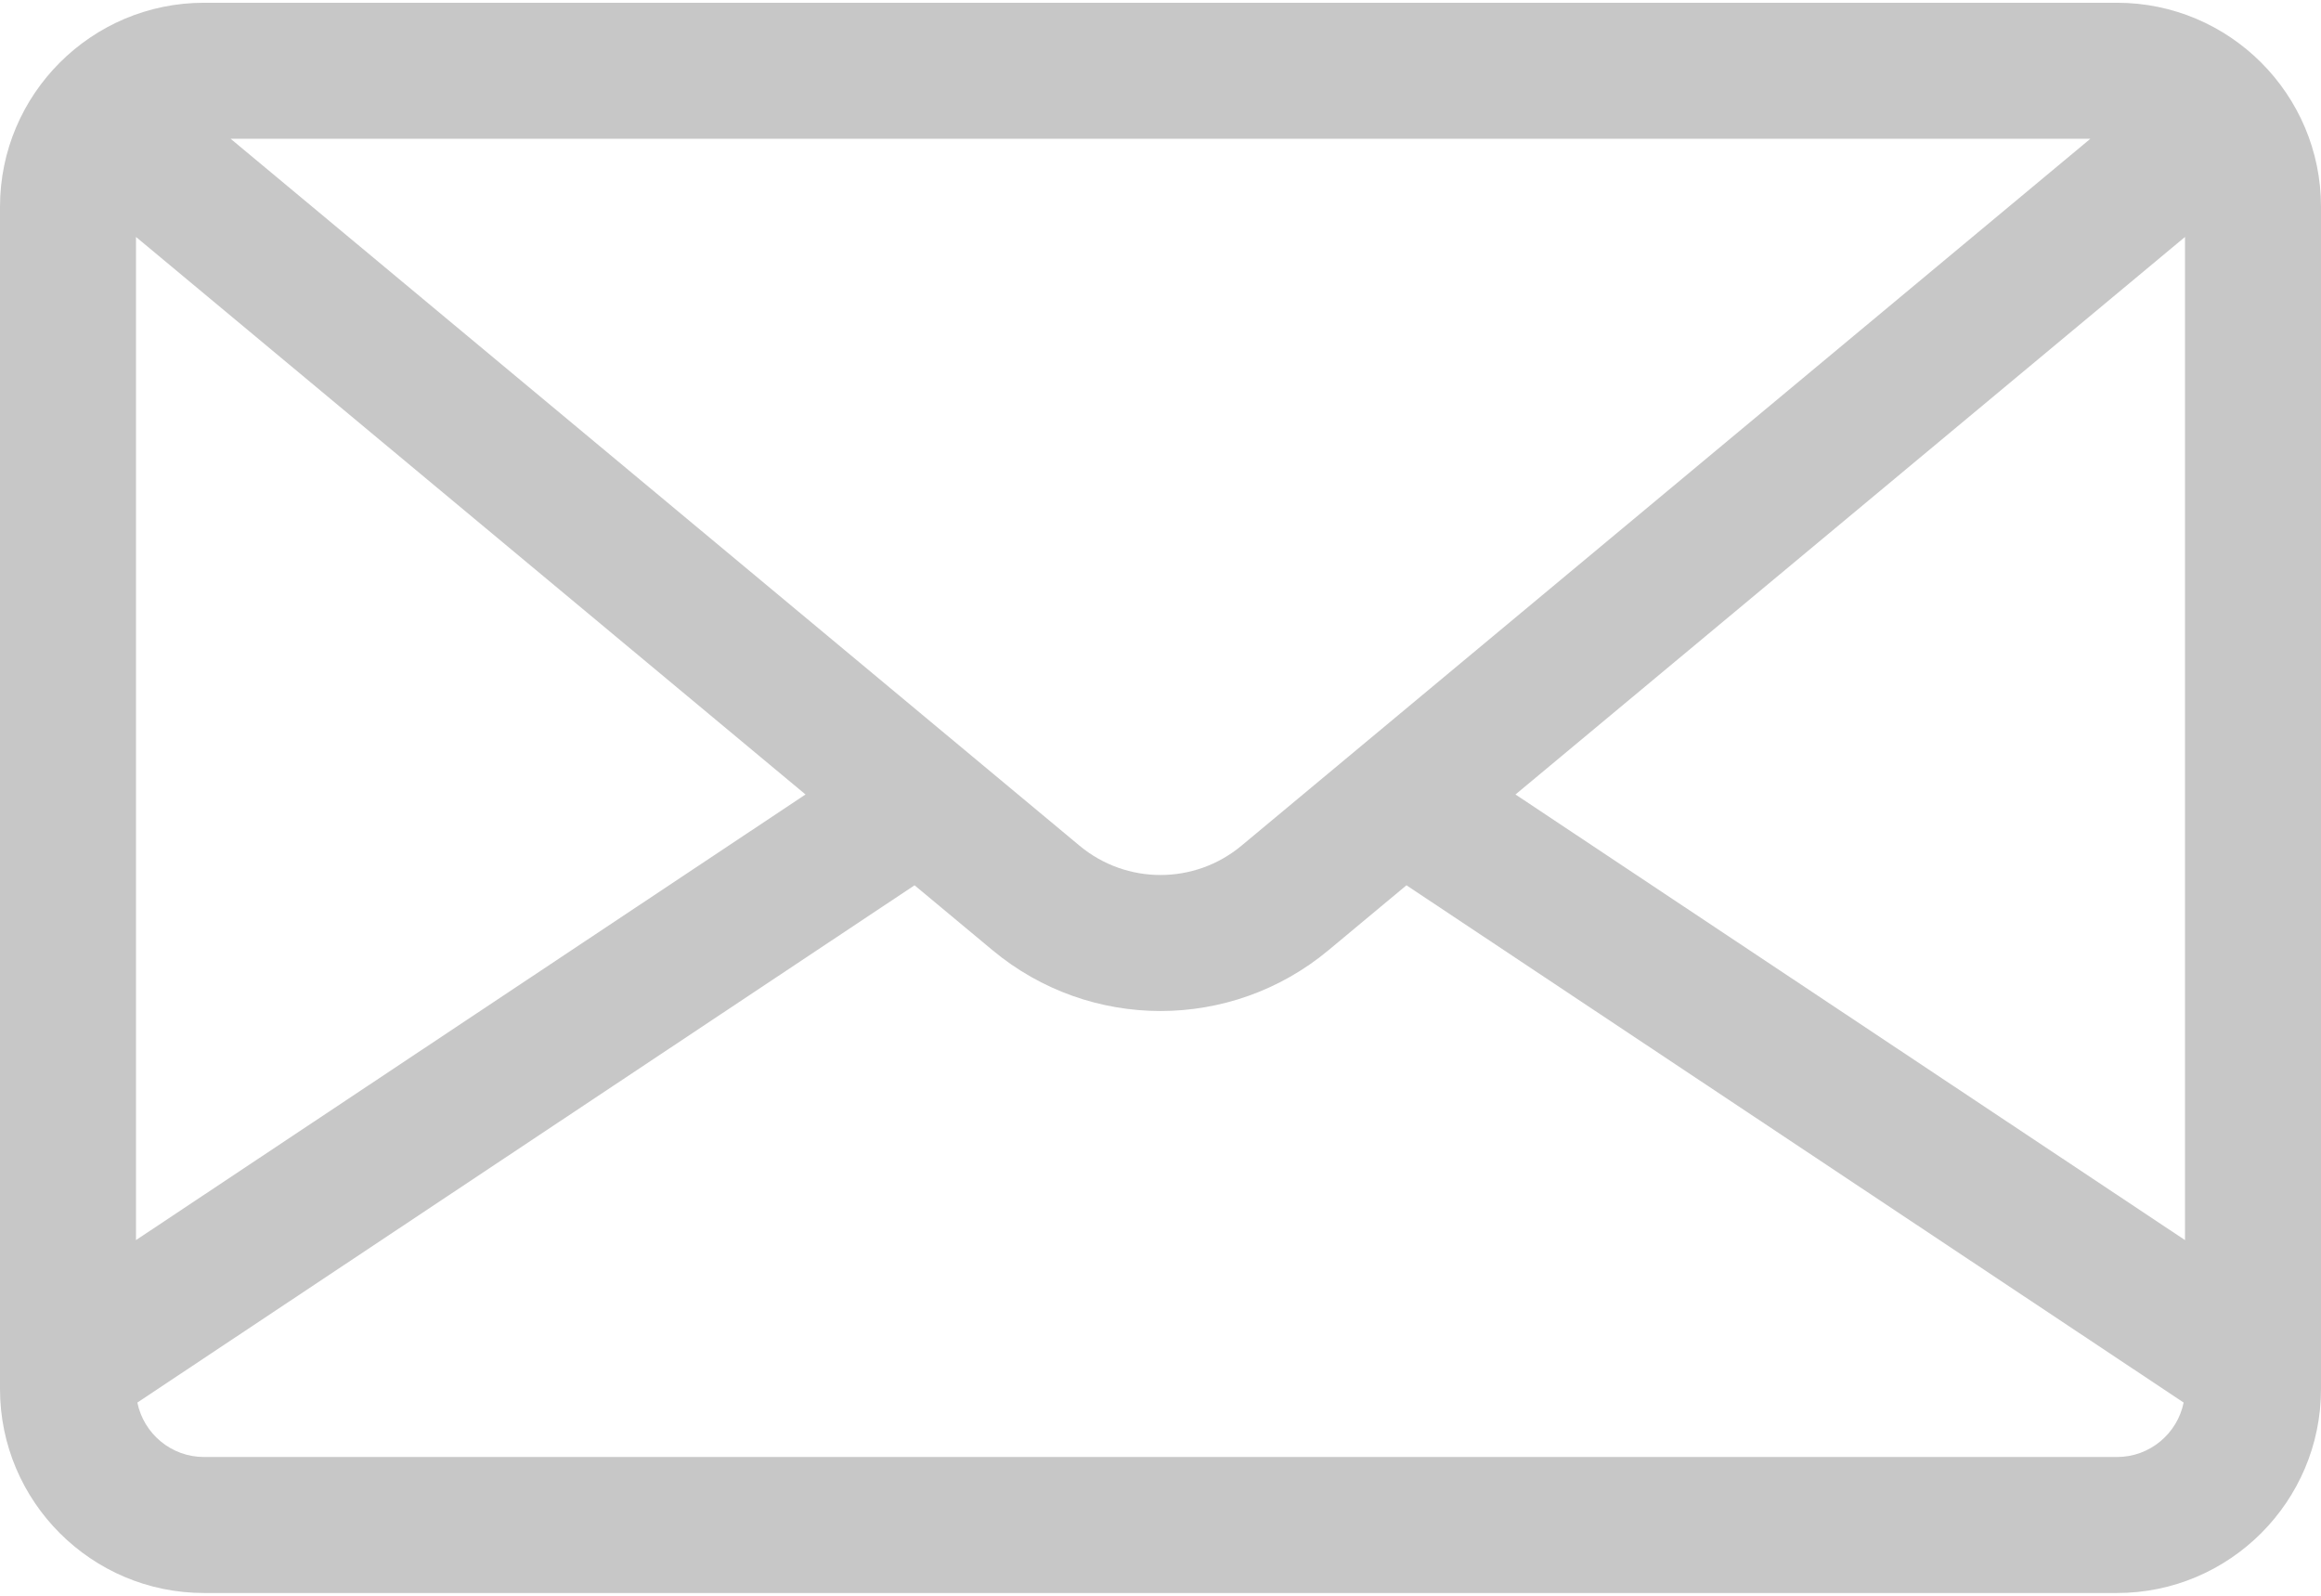 <?xml version="1.0" encoding="UTF-8"?> <svg xmlns="http://www.w3.org/2000/svg" width="512" height="352" viewBox="0 0 512 352" fill="none"> <path d="M467 0.609H45C20.187 0.609 0 20.796 0 45.609V306.391C0 331.204 20.187 351.391 45 351.391H467C491.813 351.391 512 331.204 512 306.391V45.609C512 20.796 491.813 0.609 467 0.609ZM461.127 30.609L455.121 35.61L273.854 186.551C263.508 195.165 248.49 195.165 238.146 186.551L56.879 35.61L50.873 30.609H461.127ZM30 52.267L177.692 175.25L30 273.543V52.267ZM467 321.391H45C37.752 321.391 31.69 316.223 30.301 309.38L201.746 195.279L218.95 209.605C229.684 218.543 242.843 223.012 256.001 223.012C269.159 223.012 282.317 218.543 293.052 209.605L310.256 195.279L481.7 309.379C480.31 316.224 474.248 321.391 467 321.391ZM482 273.543L334.308 175.251L482 52.267V273.543Z" fill="#C7C7C7"></path> </svg> 